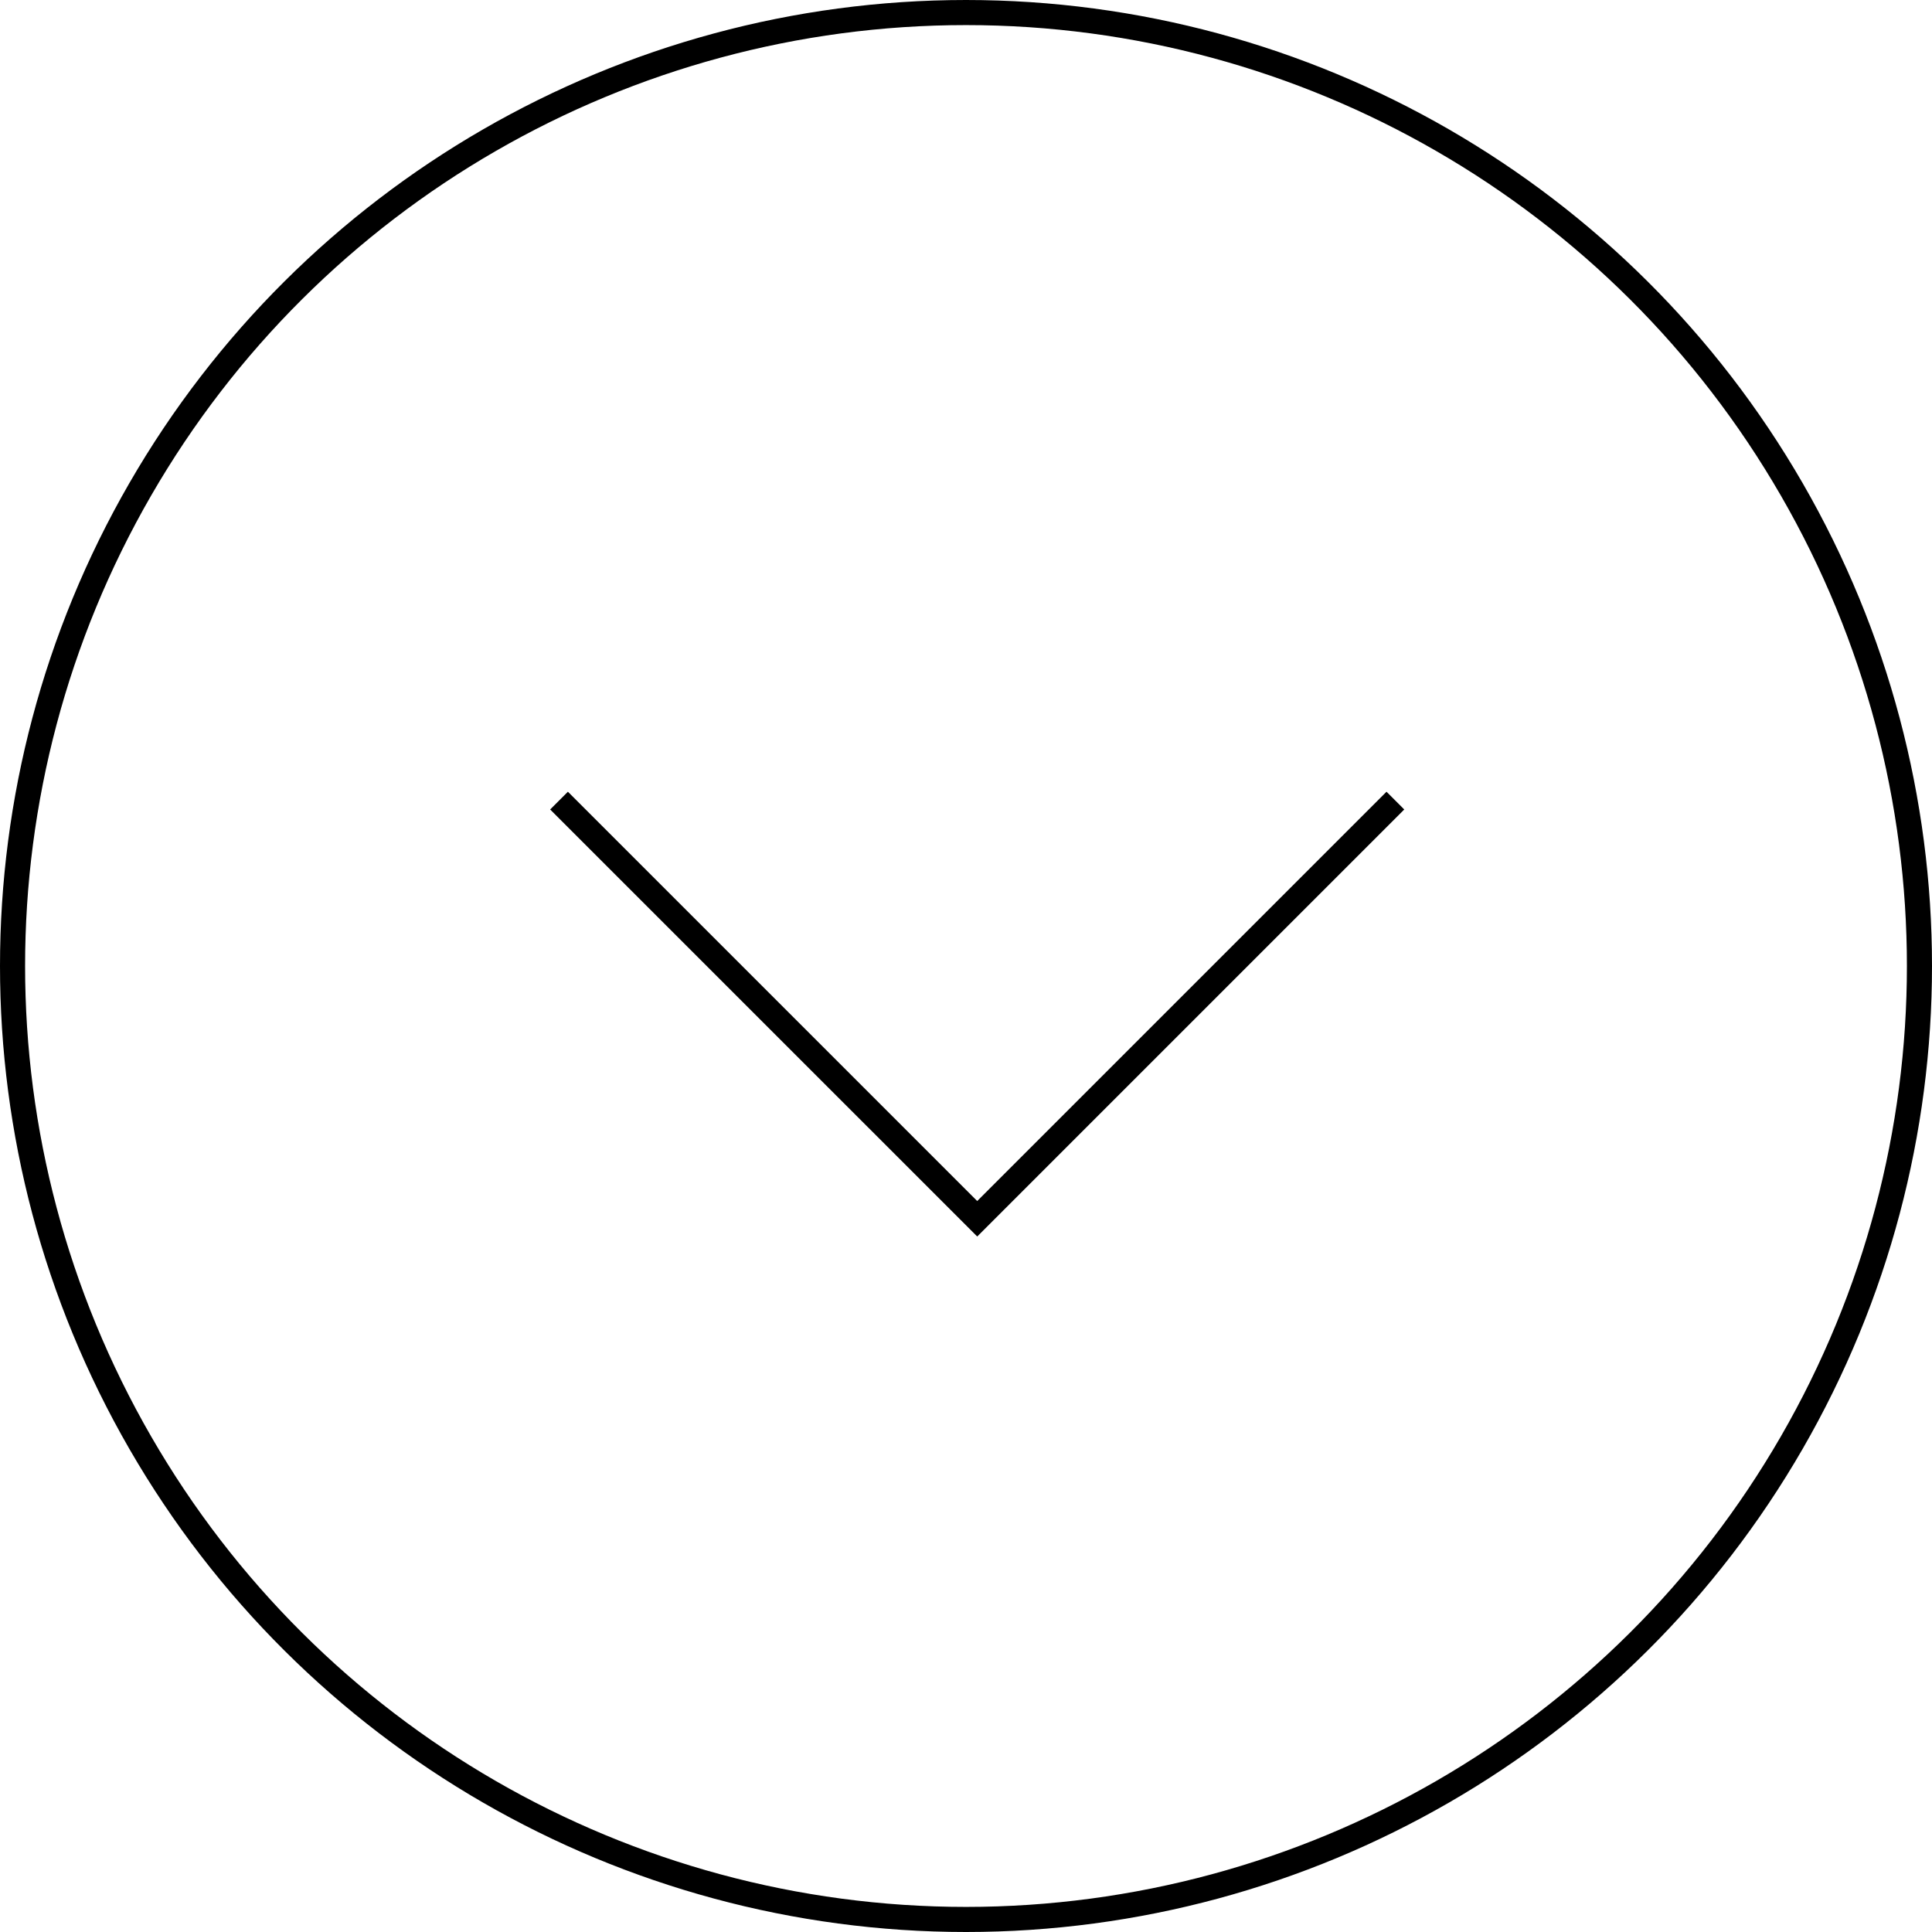 <svg width="77" height="77" viewBox="0 0 77 77" fill="none" xmlns="http://www.w3.org/2000/svg">
<circle cx="38.5" cy="38.5" r="38" transform="rotate(90 38.5 38.5)" stroke="black"/>
<path d="M55.613 31.908L38.947 48.574L22.28 31.908" stroke="black"/>
</svg>
